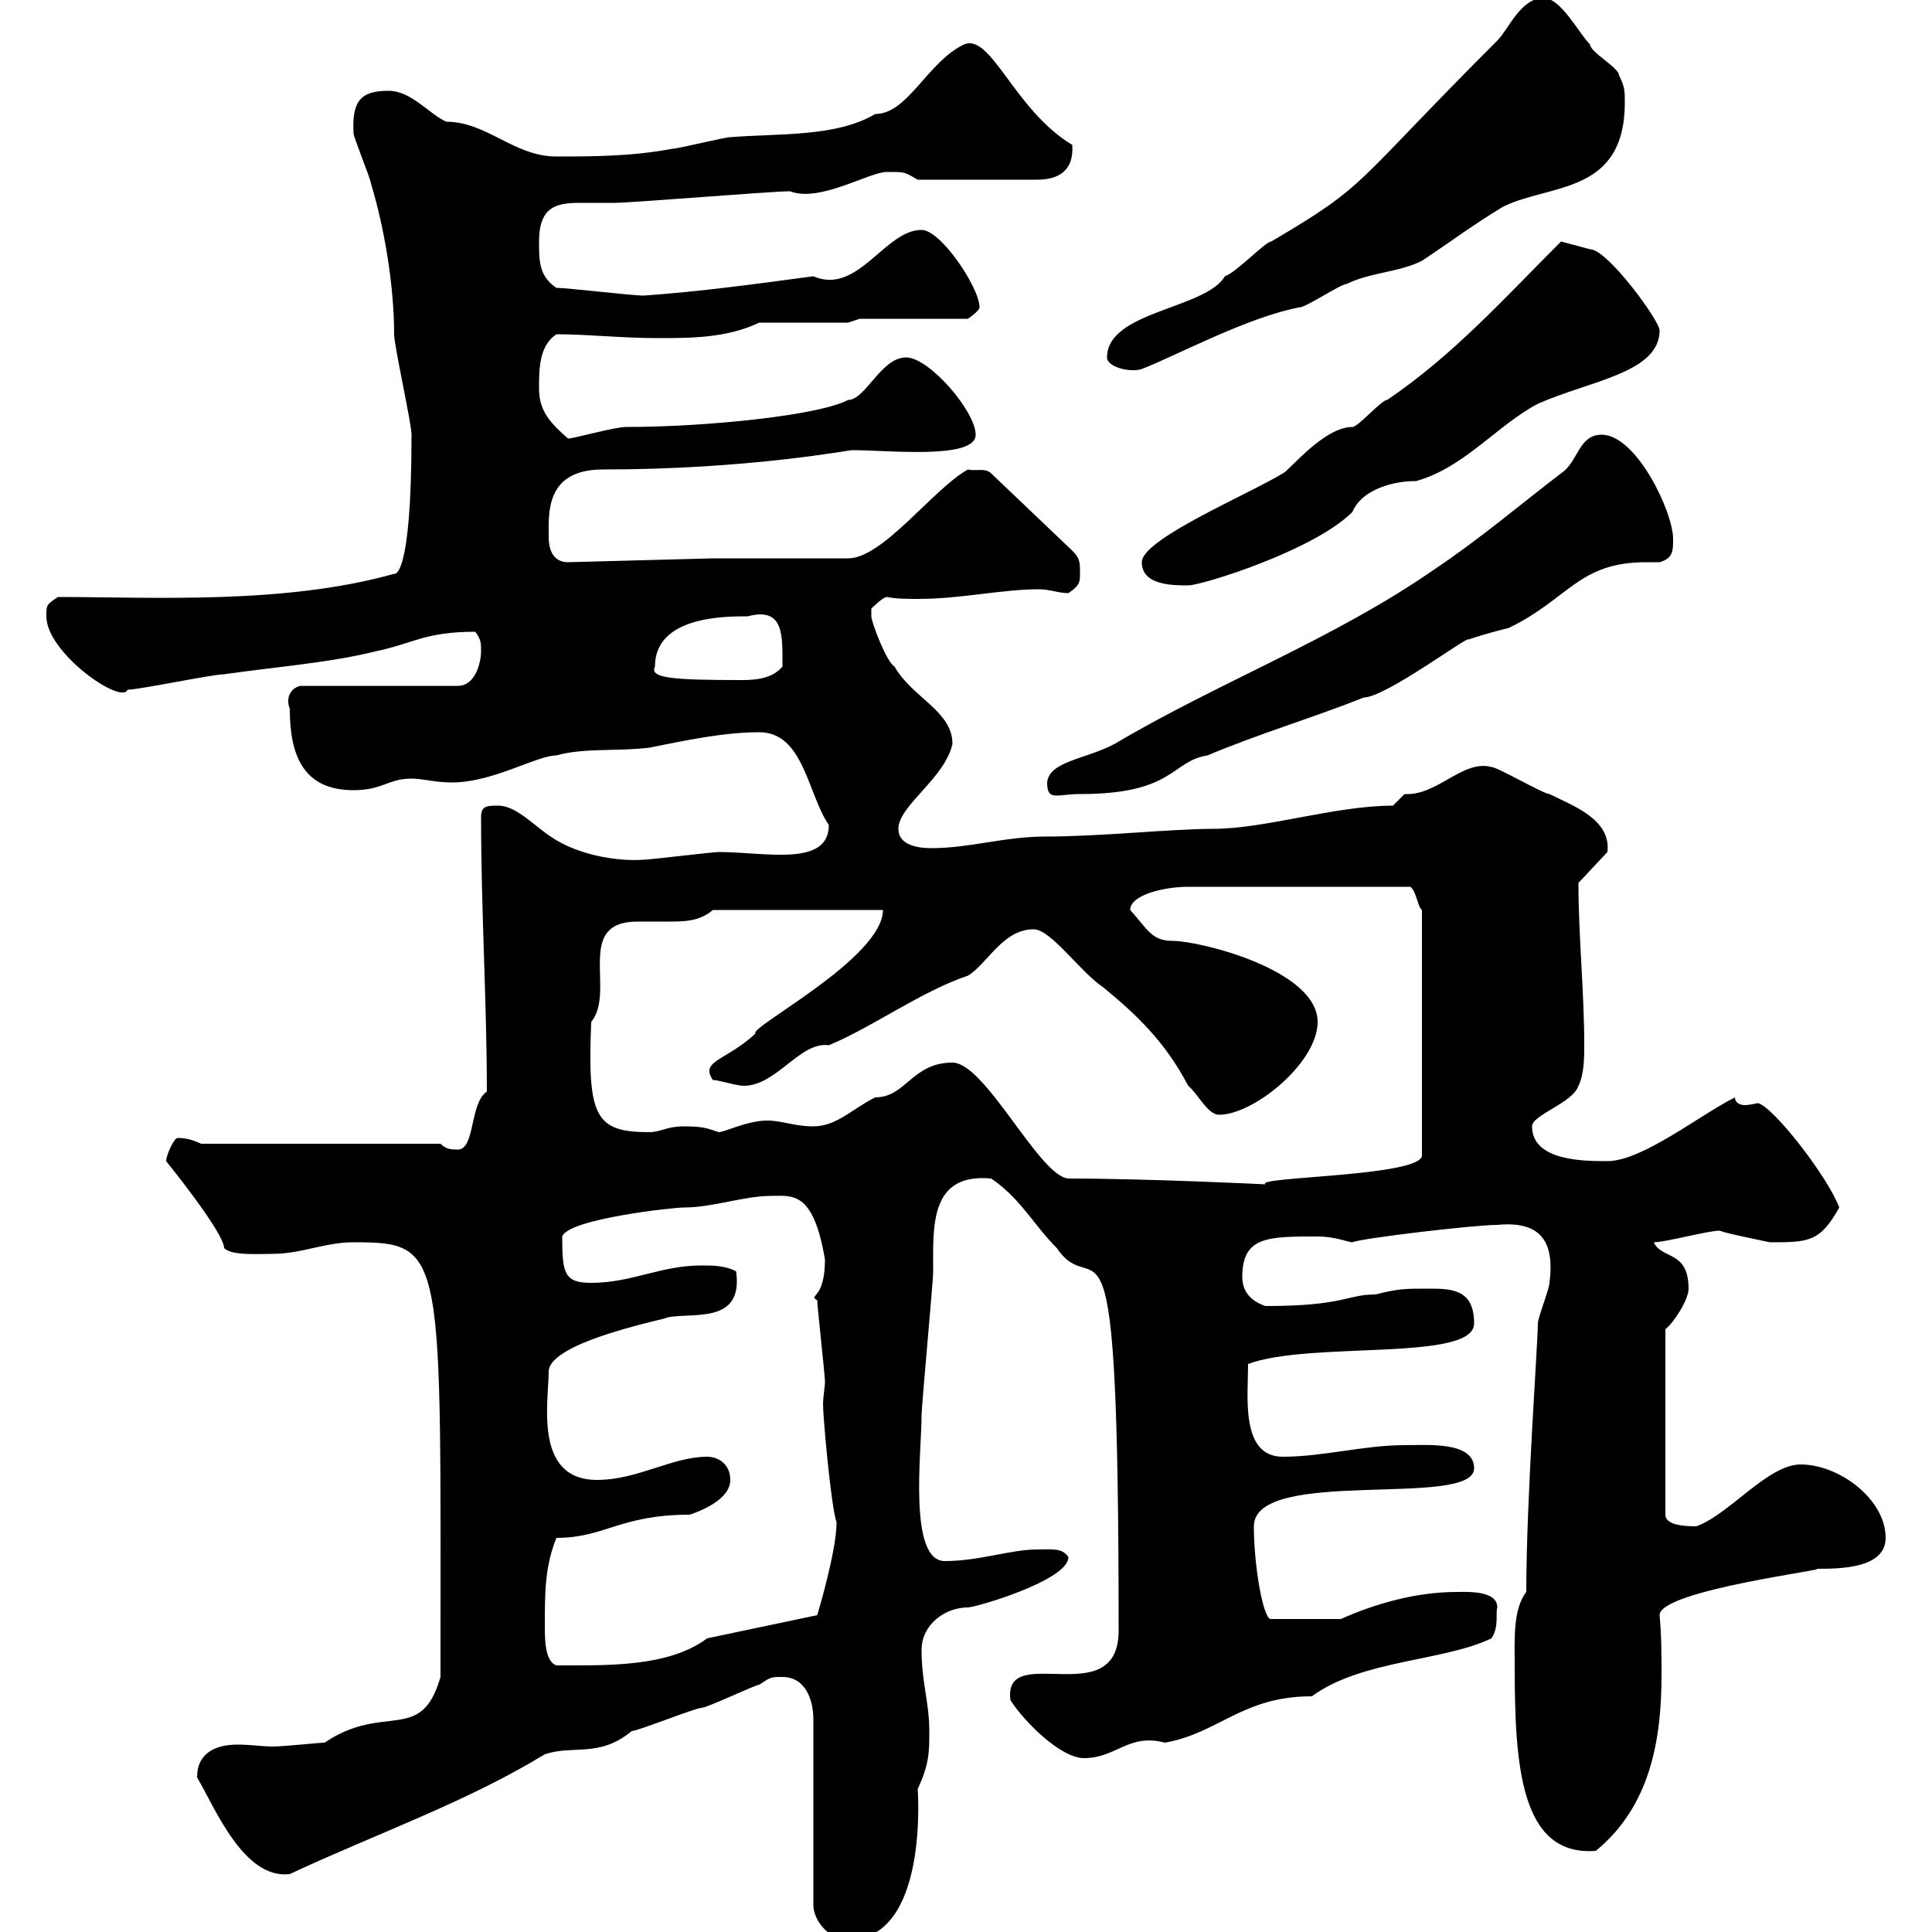 <svg xmlns="http://www.w3.org/2000/svg" xmlns:xlink="http://www.w3.org/1999/xlink" width="300" height="300"><path d="M121.50 260.40C125.10 260.40 126.30 264 126.30 267L126.30 295.80C126.30 298.20 128.70 301.20 131.70 301.20C144.30 301.20 142.50 277.80 142.50 277.80C144.30 273.90 144.30 272.10 144.30 268.80C144.30 264.30 143.10 261.30 143.10 256.20C143.10 252.30 146.70 249.60 150.30 249.60C151.50 249.60 165.90 245.40 165.90 241.80C165 240.30 163.20 240.60 161.10 240.60C156.90 240.60 152.10 242.40 146.70 242.40C141 242.40 143.10 225.30 143.10 219.90C143.10 218.10 144.90 199.20 144.90 197.40C144.90 190.50 144.30 182.10 153.90 183C158.40 186 160.50 190.20 164.10 193.80C170.40 203.10 173.70 180.90 173.70 253.20C173.70 266.10 155.70 254.70 156.90 264C159 267.30 164.70 273 168.30 273C173.40 273 175.20 269.10 180.90 270.60C189.30 269.10 192.90 263.40 203.70 263.40C211.50 257.70 224.10 258 231.60 254.40C232.80 252.60 232.20 250.50 232.50 249.60C232.50 246.90 227.70 247.20 226.20 247.20C219.90 247.20 213.60 249 208.20 251.40L197.40 251.40C196.20 251.70 194.70 243.30 194.70 237C194.70 227.70 228.90 234.30 228.90 228C228.90 223.80 221.70 224.40 218.10 224.40C211.80 224.40 205.50 226.20 199.20 226.20C192.60 226.20 193.80 216.90 193.80 211.80C203.40 208.20 228.90 211.50 228.90 205.50C228.90 200.10 225.30 200.10 221.70 200.10C218.10 200.10 217.20 200.10 213.60 201C209.10 201 208.80 202.80 196.50 202.80C193.80 201.90 192.90 200.10 192.90 198.30C192.90 192 196.80 192 204.60 192C207.30 192 209.40 192.90 210 192.90C211.20 192.30 228.90 190.20 232.50 190.20C238.80 189.60 241.50 192.30 240.60 199.20C240.60 200.10 238.80 204.60 238.80 205.50C238.80 208.50 237 232.80 237 247.20C234.90 249.90 235.20 254.70 235.20 258.60C235.20 274.20 236.10 288.30 247.80 287.40C256.20 280.50 258 270.30 258 260.10C258 256.80 258 254.10 257.70 250.80C257.70 246.90 285 243.60 282 243.60C285.60 243.60 292.80 243.60 292.80 238.80C292.80 232.80 285.60 227.40 279.60 227.40C274.50 227.40 268.50 235.20 263.40 237C262.20 237 258.60 237 258.60 235.20L258.60 206.40C259.80 205.50 262.20 201.90 262.20 200.10C262.20 194.10 258 195.60 256.80 192.90C258.60 192.90 265.20 191.10 267 191.10C268.80 191.70 272.10 192.30 274.80 192.90C280.80 192.90 282.60 192.90 285.60 187.50C283.80 182.70 275.40 171.90 273 171.30C272.70 171.30 271.80 171.60 270.90 171.60C270.30 171.60 269.40 171.30 269.40 170.40C264 173.10 255 180.30 249.60 180.30C246 180.30 237.90 180.30 237.90 174.90C237.90 173.10 244.20 171.30 245.10 168.60C246 166.80 246 164.10 246 162.30C246 153.90 245.10 145.50 245.10 137.10L249.60 132.30C250.20 127.20 244.20 125.10 240.60 123.30C239.70 123.30 232.50 119.10 231.60 119.10C227.10 117.90 223.20 123.60 218.10 123.30C218.10 123.30 216.30 125.10 216.30 125.10C207.30 125.10 196.50 128.70 188.40 128.70C181.80 128.70 171 129.90 162.30 129.90C156 129.90 150.60 131.70 144.60 131.70C142.20 131.70 139.50 131.10 139.50 128.70C139.50 125.10 146.70 120.90 147.90 115.50C147.90 110.40 141.60 108.30 138.90 103.50C137.70 102.90 135.30 96.60 135.30 95.70C135.30 95.70 135.30 94.50 135.30 94.50C135.30 94.50 137.10 92.70 137.70 92.70C139.20 93 141 93 142.50 93C149.40 93 155.40 91.50 161.40 91.50C162.90 91.50 164.40 92.10 165.90 92.10C167.70 90.90 167.70 90.30 167.70 89.10C167.70 87.30 167.70 86.70 166.50 85.50L153.90 73.50C153 72.60 151.50 73.20 150.30 72.90C144.90 75.90 137.10 86.70 131.70 86.70L110.70 86.70L88.20 87.30C85.80 87.30 85.20 85.20 85.20 83.40C85.20 79.80 84.60 72.90 93.60 72.90C116.10 72.90 131.70 69.90 132.30 69.90C138 69.90 151.50 71.40 151.50 67.50C151.50 63.90 144.30 55.50 140.70 55.50C136.80 55.50 134.40 62.10 131.70 62.10C127.20 64.50 109.80 66.30 97.20 66.30C95.40 66.30 89.10 68.10 88.20 68.10C85.50 65.70 83.70 63.90 83.70 60.30C83.70 57.30 83.70 53.70 86.40 51.90C91.20 51.90 96.60 52.50 102 52.50C107.40 52.50 112.80 52.50 117.90 50.10L131.70 50.10L133.50 49.50L150.30 49.50C150.30 49.50 152.10 48.30 152.10 47.70C152.10 44.70 146.10 35.70 143.10 35.70C137.40 35.70 133.20 45.90 126.30 42.90C117.30 44.10 108.60 45.30 99.90 45.90C98.10 45.90 88.20 44.70 86.40 44.70C83.70 42.90 83.70 40.50 83.70 37.50C83.70 32.10 86.40 31.50 90 31.50C91.20 31.50 93.60 31.50 95.40 31.50C98.10 31.50 119.70 29.70 122.70 29.70C127.20 31.50 135 26.70 137.70 26.70C140.70 26.70 140.40 26.70 142.50 27.90L161.10 27.90C164.10 27.90 166.80 26.70 166.50 22.50C157.50 17.10 153.90 5.10 149.70 6.90C144 9.60 141 17.70 135.90 17.70C129.90 21.30 120.90 20.70 113.40 21.30C112.50 21.30 105.30 23.10 104.40 23.10C98.10 24.30 91.80 24.30 86.40 24.30C79.80 24.30 75.60 18.90 69.30 18.90C66.60 17.70 63.90 14.10 60.30 14.10C56.10 14.10 54.60 15.60 54.90 20.70C54.90 21.30 57.60 27.90 57.60 28.50C59.70 35.40 61.20 44.40 61.20 51.90C61.20 53.70 63.90 65.70 63.90 67.50C63.90 90.30 61.20 89.10 61.20 89.10C44.10 93.90 23.70 92.70 9 92.70C7.20 93.90 7.20 93.90 7.20 95.70C7.20 101.40 18.90 109.50 19.80 107.10C21.60 107.10 33 104.70 34.80 104.70C43.20 103.50 51.30 102.90 58.50 101.10C64.20 99.90 66 98.10 73.80 98.10C74.70 99.30 74.70 99.90 74.70 101.10C74.70 102.90 73.80 106.50 71.10 106.50L46.80 106.50C45.90 106.50 44.10 107.70 45 110.10C45 117.30 47.10 122.70 54.90 122.70C59.40 122.70 60.30 120.90 63.90 120.90C65.70 120.90 67.50 121.50 70.20 121.50C76.50 121.50 83.40 117.30 86.40 117.30C90.60 116.10 96 116.70 100.80 116.10C106.80 114.90 112.50 113.70 117.90 113.70C124.80 113.70 125.40 123.30 128.70 128.10C128.70 134.70 118.80 132.30 111.60 132.30C110.70 132.30 100.80 133.50 99.90 133.50C95.40 133.80 89.40 132.60 85.50 129.90C82.80 128.10 80.10 125.10 77.40 125.10C75.60 125.10 74.70 125.10 74.70 126.90C74.70 141.30 75.60 155.70 75.60 169.50C72.90 171.30 73.80 178.50 71.10 178.50C70.20 178.50 69.30 178.50 68.40 177.60L31.20 177.60C30 177 28.80 176.70 27.60 176.70C27 176.70 25.80 179.40 25.80 180.30C25.80 180.30 34.80 191.40 34.80 193.80C36 195 39.90 194.70 42.30 194.70C46.80 194.70 50.40 192.90 54.90 192.90C69.30 192.90 68.40 194.10 68.40 260.40C65.40 270.90 59.70 264.30 50.40 270.60C49.50 270.60 44.10 271.20 42.30 271.20C40.80 271.20 39 270.90 36.90 270.90C33.60 270.90 30.60 272.10 30.60 276C33.30 280.50 37.80 291.90 45 291C58.50 284.70 72.30 279.90 84.60 272.40C89.10 270.90 93 273 98.10 268.80C99 268.80 108 265.20 108.90 265.20C109.80 265.20 117.30 261.60 117.90 261.60C119.70 260.40 119.70 260.40 121.50 260.40ZM84.60 252.60C84.60 247.20 84.60 243.30 86.40 238.80C93.90 238.80 96.30 235.20 107.10 235.20C108.90 234.60 113.40 232.80 113.40 229.80C113.40 227.40 111.60 226.20 109.80 226.20C104.40 226.20 99 229.80 92.70 229.80C82.80 229.80 85.20 217.50 85.20 213C85.20 208.20 104.70 204.60 103.50 204.60C107.40 203.70 115.50 205.80 114.30 197.40C112.50 196.50 110.70 196.50 108.90 196.50C102.60 196.50 98.10 199.20 91.80 199.20C87.60 199.20 87.30 197.70 87.30 192C88.20 189.30 104.40 187.50 106.20 187.50C110.70 187.50 115.50 185.70 119.70 185.70C123 185.70 126.30 184.80 128.10 195.60C128.10 201.90 125.40 201 126.90 201.90C126.90 202.80 128.10 213.60 128.10 214.50C128.10 215.40 127.80 216.90 127.80 218.10C127.80 219.90 129 233.70 129.90 236.40C129.90 240.90 126.90 250.80 126.90 250.80L109.80 254.40C103.80 258.90 94.20 258.60 86.40 258.60C84.60 258 84.60 254.40 84.60 252.60ZM165.90 183C161.40 182.70 153 165 147.90 165C141.60 165 140.70 170.40 135.90 170.40C132.30 172.20 129.90 174.90 126.30 174.90C123.30 174.90 121.50 174 119.10 174C116.10 174 112.50 175.80 111.60 175.80C109.80 175.20 109.20 174.90 106.20 174.90C103.50 174.90 102.60 175.80 100.80 175.80C92.40 175.80 91.20 173.40 91.80 158.70C95.70 153.90 89.10 143.10 99 143.10C100.20 143.10 102 143.10 103.80 143.10C106.20 143.10 108.60 143.10 110.70 141.30L137.10 141.30C137.10 148.80 116.10 159.60 117.30 160.50C112.80 164.70 108.60 164.70 110.70 167.70C111.60 167.70 114.30 168.60 115.50 168.60C120.60 168.60 124.20 161.70 128.70 162.30C135.30 159.60 143.10 153.90 150.30 151.50C153.30 149.70 155.70 144.30 160.50 144.30C163.20 144.30 167.70 150.90 171.30 153.30C176.40 157.50 180.90 161.70 184.50 168.60C186 169.80 187.50 173.10 189.30 173.10C194.70 173.10 204.60 165 204.60 158.70C204.60 150.60 186.30 146.10 182.10 146.10C178.80 146.10 178.20 144.30 175.50 141.30C175.50 138.90 180.90 137.70 184.50 137.70L219 137.70C219.90 138.30 220.20 141 220.80 141.30L220.80 179.40C220.80 182.70 194.70 182.70 196.50 183.90C196.50 183.90 178.20 183 165.90 183ZM248.70 67.50C245.10 67.50 245.10 71.70 242.40 73.50C236.10 78.30 229.80 83.70 222.60 88.50C207 99.30 189.30 105.90 173.10 115.50C168.60 117.90 162.90 118.20 162.60 121.50C162.60 124.50 164.10 123.30 167.70 123.30C182.40 123.30 181.80 118.20 187.50 117.30C195.30 114 204.30 111.30 211.80 108.30C215.10 108.30 228 98.70 228 99.30C230.70 98.40 233.10 97.80 234.30 97.50C243.60 93 245.10 87.30 255.60 87.30C256.20 87.30 256.80 87.30 257.70 87.30C259.80 86.70 259.80 85.50 259.80 83.70C259.80 79.50 254.10 67.50 248.70 67.50ZM101.70 103.50C101.70 95.70 112.50 95.70 116.10 95.70C121.80 94.20 121.50 98.70 121.50 103.50C120 105.30 117.60 105.60 115.20 105.60C104.40 105.60 100.80 105.30 101.70 103.50ZM177.30 87.30C177.30 90.90 182.10 90.90 184.50 90.90C186.60 90.90 204 85.50 210 79.50C211.20 76.50 215.40 74.70 219.90 74.70C227.40 72.60 232.50 66 238.80 62.70C246.90 59.10 257.70 57.90 257.70 51.30C257.70 49.80 249.60 38.70 246.90 38.70L242.40 37.50C233.40 46.50 225.60 55.20 215.40 62.10C214.50 62.10 210.90 66.30 210 66.30C205.50 66.30 200.10 73.20 199.20 73.50C193.80 76.80 177.30 83.70 177.30 87.30ZM171.90 55.50C171.90 57 175.50 57.90 177.30 57.30C182.70 55.20 193.80 49.20 201.90 47.70C202.80 47.70 208.20 44.10 209.10 44.10C212.70 42.30 217.20 42.30 220.80 40.50C225.30 37.50 228.90 34.80 233.40 32.10C240.60 28.50 252.30 30.30 252.30 15.90C252.30 14.10 252.30 13.50 251.40 11.70C251.40 10.50 246.90 8.10 246.90 6.90C245.10 5.10 242.40-0.30 239.70-0.30C236.10-0.30 234.30 4.50 232.50 6.30C209.70 29.10 212.70 28.50 197.40 37.50C196.50 37.50 192 42.30 190.20 42.90C187.20 48 171.90 48.30 171.90 55.50Z"/></svg>